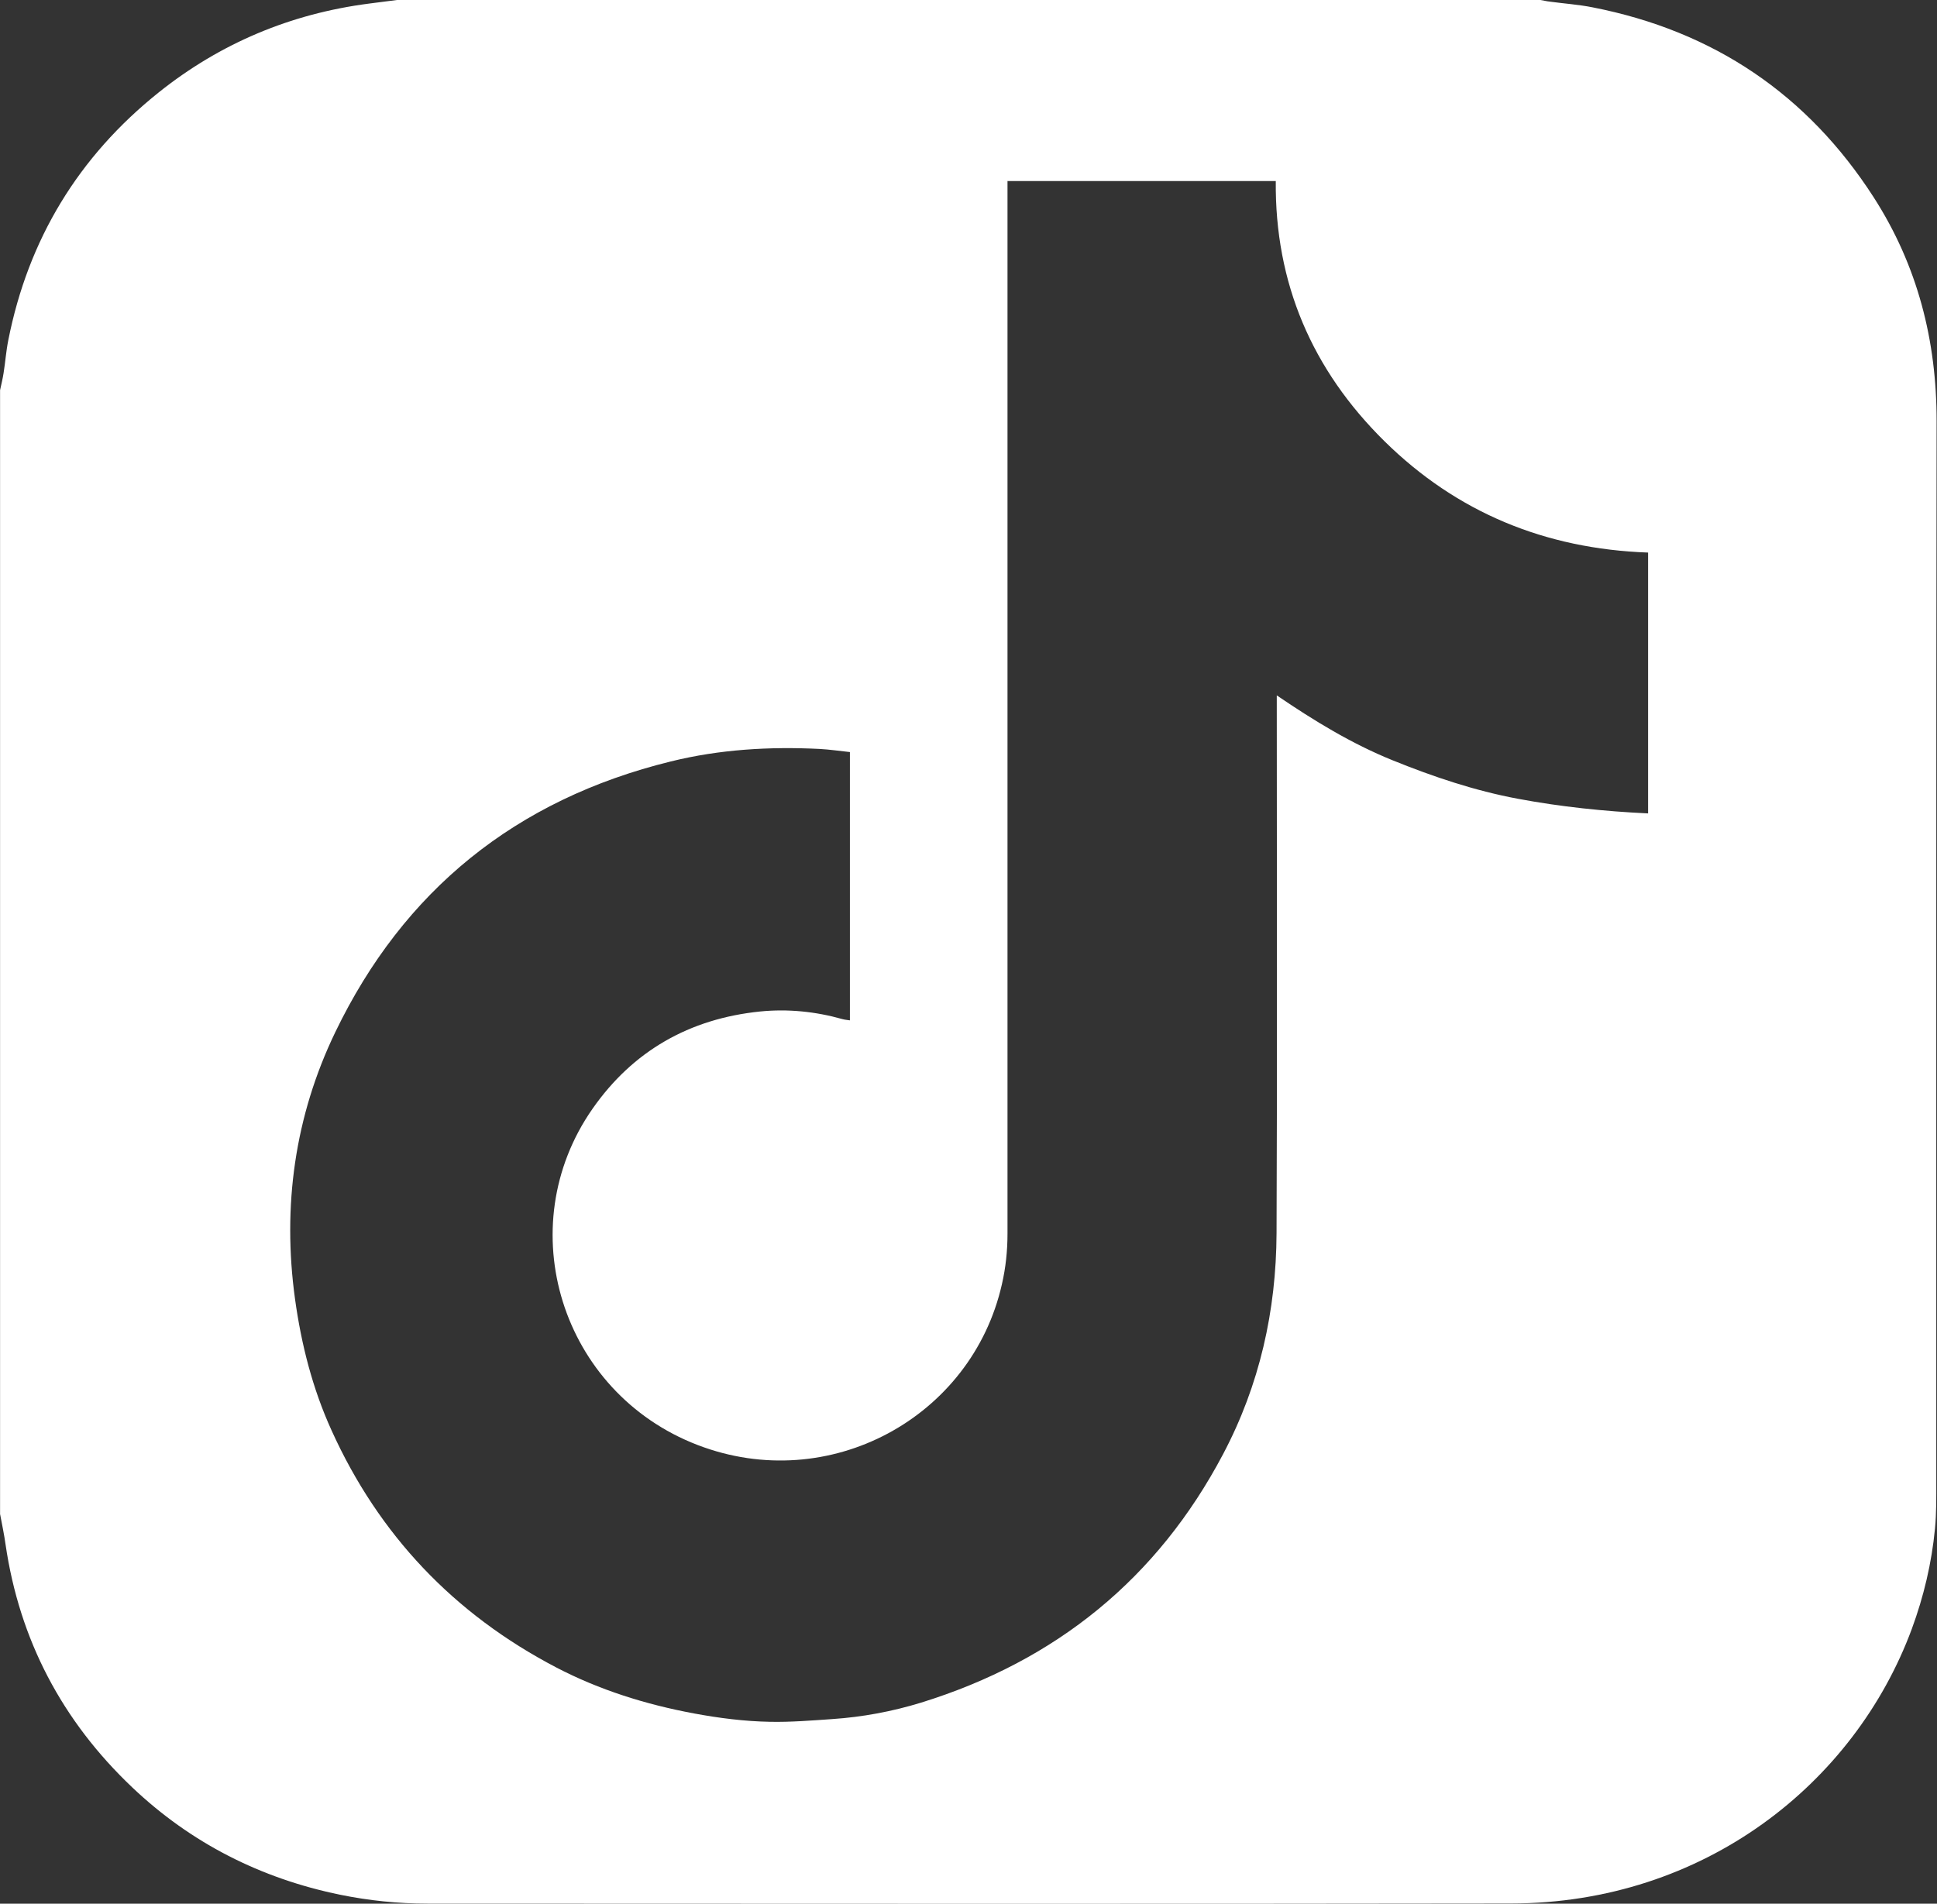 <svg width="59" height="58" xmlns="http://www.w3.org/2000/svg" xmlns:xlink="http://www.w3.org/1999/xlink" xml:space="preserve" overflow="hidden"><rect width="100%" height="100%" fill="#333333" stroke="none"/><defs><clipPath id="clip0"><rect x="901" y="469" width="59" height="58"/></clipPath></defs><g clip-path="url(#clip0)" transform="translate(-901 -469)"><path d="M0 46.139C0 34.722 0 23.305 0 11.887 0.036 11.713 0.079 11.542 0.105 11.368 0.158 11.032 0.181 10.694 0.247 10.361 0.842 7.302 2.339 4.776 4.756 2.812 6.595 1.319 8.7 0.418 11.052 0.109 11.332 0.072 11.608 0.036 11.887 0 23.305 0 34.718 0 46.136 0 46.228 0.016 46.32 0.039 46.412 0.049 46.839 0.109 47.274 0.138 47.698 0.224 51.329 0.947 54.138 2.885 56.115 6.01 57.428 8.088 58.003 10.371 58 12.835 57.984 23.601 57.993 34.367 57.99 45.132 57.99 45.612 57.997 46.096 57.951 46.576 57.852 47.622 57.615 48.639 57.257 49.629 55.543 54.339 51.033 57.984 45.261 57.993 34.439 58.01 23.617 58 12.799 57.997 11.92 57.997 11.045 57.905 10.187 57.727 7.805 57.23 5.717 56.151 3.964 54.461 1.855 52.428 0.582 49.958 0.164 47.053 0.122 46.747 0.059 46.445 0.003 46.142ZM30.173 5.513C30.173 5.658 30.173 5.786 30.173 5.914 30.173 14.387 30.173 22.86 30.173 31.331 30.173 33.416 30.173 35.501 30.173 37.587 30.173 38.106 30.12 38.623 30.005 39.129 29.104 43.182 24.834 45.566 20.89 44.024 16.805 42.425 15.262 37.396 17.746 33.778 18.953 32.021 20.644 31.038 22.762 30.817 23.591 30.732 24.42 30.817 25.226 31.048 25.291 31.067 25.364 31.074 25.453 31.087L25.453 22.913C25.143 22.88 24.844 22.834 24.548 22.818 23.045 22.742 21.551 22.831 20.088 23.199 15.44 24.36 12.082 27.137 10.042 31.442 8.825 34.008 8.45 36.755 8.835 39.583 9.023 40.962 9.358 42.303 9.927 43.577 11.341 46.757 13.588 49.172 16.66 50.803 17.956 51.49 19.344 51.931 20.788 52.204 21.541 52.346 22.298 52.444 23.061 52.458 23.683 52.471 24.305 52.418 24.923 52.375 25.828 52.313 26.716 52.145 27.581 51.875 31.636 50.599 34.669 48.083 36.63 44.303 37.725 42.195 38.221 39.932 38.231 37.57 38.254 32.248 38.238 26.929 38.238 21.607 38.238 21.489 38.238 21.37 38.238 21.186 39.373 21.972 40.481 22.657 41.698 23.16 42.919 23.663 44.165 24.091 45.465 24.337 46.747 24.581 48.047 24.719 49.359 24.782L49.359 16.835C46.277 16.723 43.632 15.614 41.468 13.447 39.291 11.266 38.179 8.621 38.208 5.516L30.183 5.516Z" fill="#FFFFFF" transform="matrix(1.017 0 0 1 901.002 469)"/></g></svg>